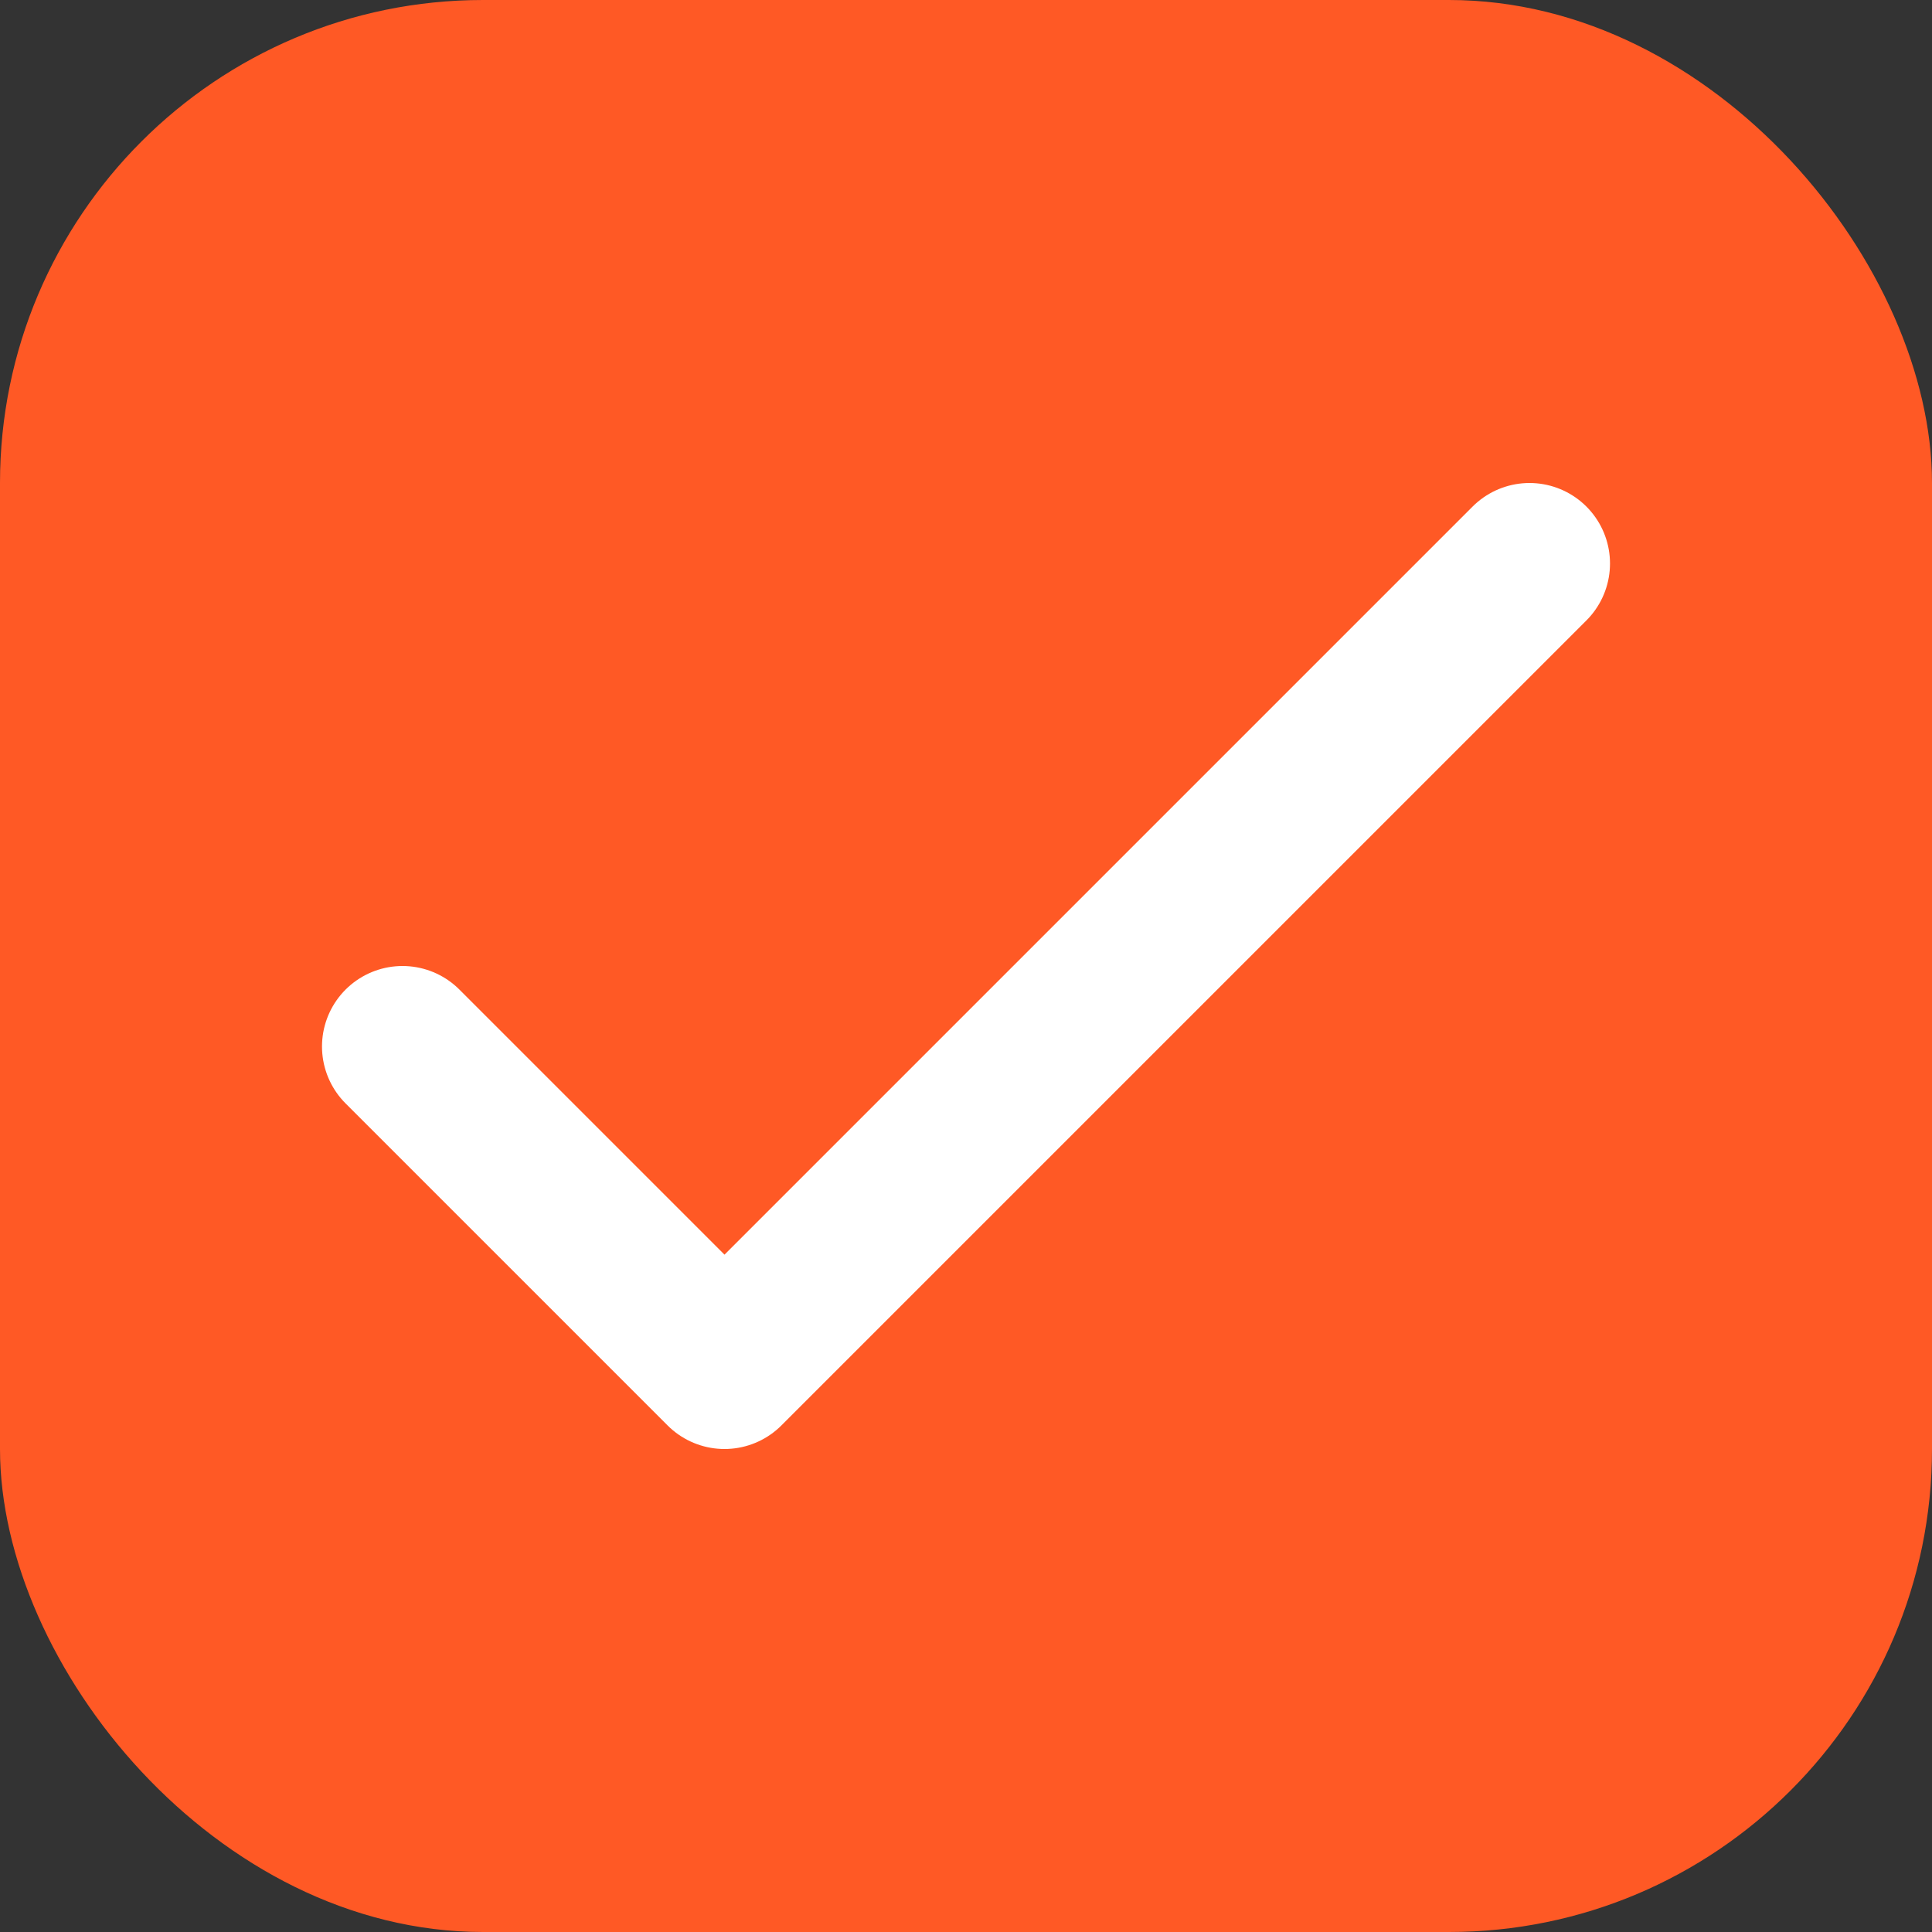 <svg class="w-6 h-6 lg:w-8 lg:h-8 absolute -top-5 -right-0" viewBox="0 0 24 24" fill="none" xmlns="http://www.w3.org/2000/svg">
                        <rect x="0" y="0" width="24" height="24" fill="#333333" stroke="none"/>
                        <rect width="24" height="24" rx="6" fill="#ff5925"/>
                        <path d="M5 13L9 17L19 7" stroke="white" stroke-width="2" stroke-linecap="round" stroke-linejoin="round"/>
                    </svg>